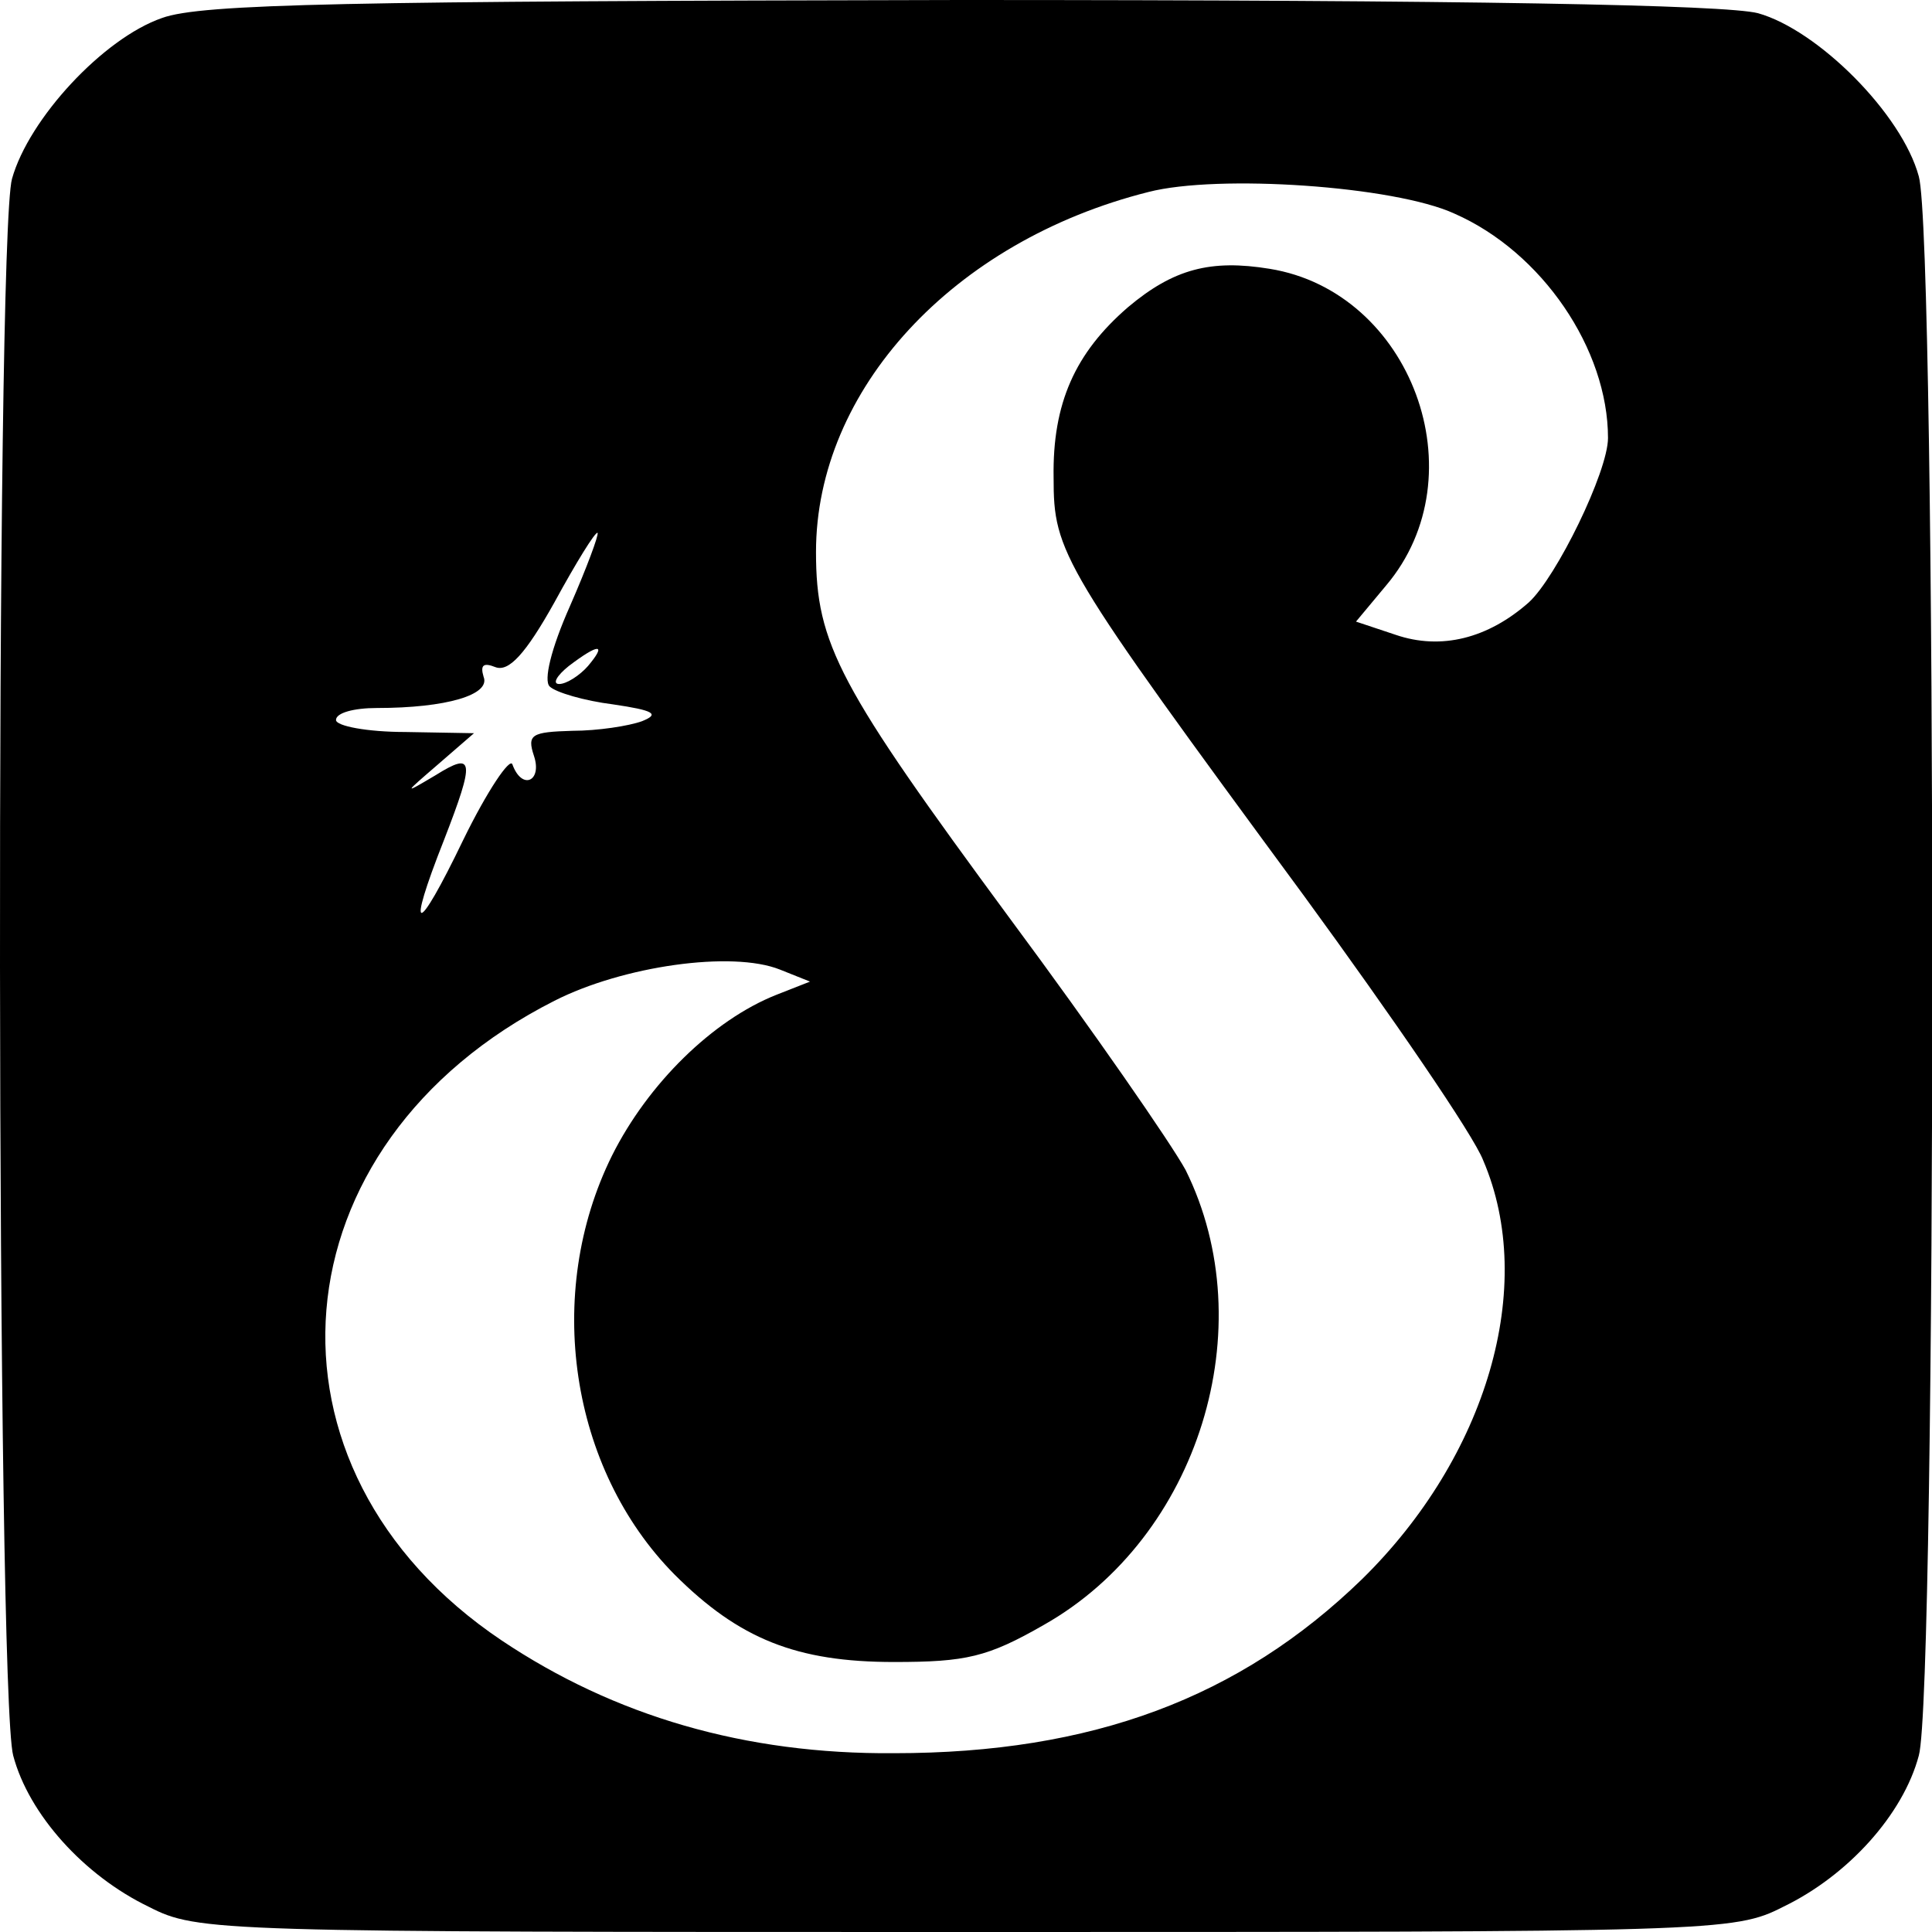 <?xml version="1.0" standalone="no"?>
<!DOCTYPE svg PUBLIC "-//W3C//DTD SVG 20010904//EN"
 "http://www.w3.org/TR/2001/REC-SVG-20010904/DTD/svg10.dtd">
<svg version="1.0" xmlns="http://www.w3.org/2000/svg"
 width="161pt" height="161pt" viewBox="0 0 161 161"
 preserveAspectRatio="xMidYMid meet">
<g transform="translate(0,161) scale(0.1,-0.1)"
fill="#000000" stroke="none">
<path d="M135 1595 c-49 -17 -111 -84 -125 -134 -14 -50 -13 -1263 1 -1314 13
-49 59 -100 113 -126 41 -21 56 -21 681 -21 625 0 640 0 681 21 54 26 100 77
113 126 15 52 15 1264 0 1316 -14 52 -84 122 -134 136 -27 7 -241 11 -665 11
-510 -1 -632 -3 -665 -15z m1077 -163 c73 -32 128 -113 128 -187 0 -28 -43
-116 -66 -137 -34 -30 -73 -40 -111 -27 l-33 11 25 30 c78 92 21 245 -97 264
-49 8 -80 0 -118 -32 -44 -38 -63 -80 -62 -142 0 -63 6 -73 209 -349 73 -100
141 -199 149 -220 45 -105 3 -247 -101 -349 -102 -99 -225 -145 -390 -145
-124 -1 -233 31 -327 94 -213 143 -191 414 44 533 57 29 148 42 188 26 l25
-10 -28 -11 c-53 -21 -107 -74 -137 -134 -57 -115 -35 -261 52 -349 54 -54
102 -73 183 -73 60 0 78 4 125 31 129 73 183 248 118 379 -12 22 -77 116 -146
209 -143 194 -162 229 -162 306 0 135 114 259 277 300 58 15 205 5 255 -18z
m-737 -327 c-16 -36 -22 -62 -17 -67 5 -5 29 -12 53 -15 34 -5 39 -8 24 -14
-11 -4 -37 -8 -58 -8 -34 -1 -38 -3 -32 -21 7 -21 -10 -29 -18 -7 -2 6 -21
-22 -41 -63 -39 -81 -48 -81 -16 0 26 67 25 74 -7 54 -27 -16 -27 -16 2 9 l30
26 -57 1 c-32 0 -58 5 -58 10 0 6 15 10 34 10 58 0 95 11 89 26 -3 10 0 12 10
8 11 -4 25 11 49 54 18 33 34 59 36 58 1 -2 -9 -29 -23 -61z m15 -50 c-7 -8
-18 -15 -24 -15 -6 0 -2 7 8 15 25 19 32 19 16 0z"/>
</g>
</svg>
